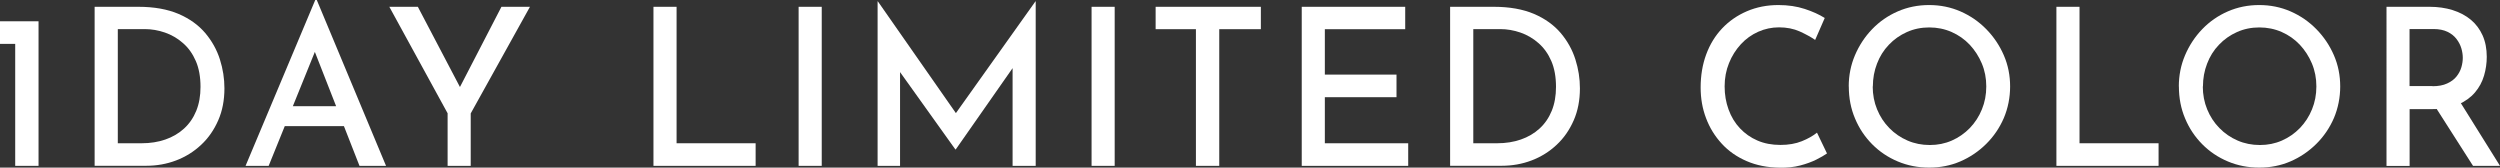 <?xml version="1.0" encoding="UTF-8"?><svg id="_イヤー_2" xmlns="http://www.w3.org/2000/svg" viewBox="0 0 341.87 22.92"><rect x="0" y="0" width="341.87" height="22.92" fill="#333333" stroke="none"/><defs><style>.cls-1{fill:#fff;}</style></defs><g id="mv"><g><path class="cls-1" d="M0,2.91H5.27V22.68H2.08V6H0V2.91Z"/><path class="cls-1" d="M12.94,22.68V.93h5.99c2.14,0,3.97,.33,5.48,.97,1.51,.65,2.72,1.52,3.65,2.61,.92,1.09,1.59,2.29,2.01,3.61,.42,1.32,.62,2.64,.62,3.96,0,1.62-.28,3.08-.85,4.38-.57,1.3-1.34,2.42-2.34,3.35-.99,.93-2.13,1.64-3.42,2.13-1.29,.49-2.65,.73-4.08,.73h-7.06Zm3.16-3.09h3.28c1.17,0,2.25-.17,3.23-.51,.98-.34,1.84-.84,2.56-1.5,.72-.66,1.28-1.47,1.67-2.43,.39-.96,.58-2.05,.58-3.27,0-1.36-.21-2.54-.64-3.53s-1.01-1.81-1.76-2.46c-.74-.65-1.57-1.13-2.47-1.44-.9-.31-1.82-.47-2.75-.47h-3.69v15.6Z"/><path class="cls-1" d="M33.58,22.68L43.11,0h.21l9.47,22.68h-3.63l-6.91-17.64,2.26-1.53-7.77,19.17h-3.16Zm5.81-8.16h7.71l1.04,2.73h-9.71l.95-2.73Z"/><path class="cls-1" d="M61.22,15.51L53.24,.93h3.9l6.22,11.85-.95,.06L68.57,.93h3.9l-8.1,14.58v7.17h-3.16v-7.17Z"/><path class="cls-1" d="M89.36,.93h3.16V19.59h10.81v3.09h-13.97V.93Z"/><path class="cls-1" d="M109.21,.93h3.16V22.68h-3.16V.93Z"/><path class="cls-1" d="M120.01,22.68V.18h.03l11.46,16.41-1.37-.3L141.6,.18h.03V22.68h-3.16V7.44l.18,1.62-7.95,11.37h-.06l-8.13-11.37,.57-1.5v15.12h-3.07Z"/><path class="cls-1" d="M149.27,.93h3.16V22.68h-3.16V.93Z"/><path class="cls-1" d="M158.04,.93h14.38V3.99h-5.69V22.68h-3.19V3.99h-5.51V.93Z"/><path class="cls-1" d="M178.02,.93h14.14V3.99h-10.99v6.21h9.8v3.09h-9.8v6.3h11.4v3.09h-14.56V.93Z"/><path class="cls-1" d="M198.3,22.68V.93h5.99c2.14,0,3.97,.33,5.48,.97,1.51,.65,2.72,1.52,3.65,2.61,.92,1.09,1.59,2.29,2.01,3.61,.42,1.32,.62,2.64,.62,3.96,0,1.62-.28,3.08-.85,4.38-.57,1.3-1.34,2.42-2.34,3.35-.99,.93-2.13,1.64-3.42,2.13-1.29,.49-2.65,.73-4.08,.73h-7.06Zm3.16-3.09h3.28c1.17,0,2.25-.17,3.23-.51,.98-.34,1.84-.84,2.56-1.5,.72-.66,1.28-1.47,1.67-2.43,.39-.96,.58-2.05,.58-3.27,0-1.36-.21-2.54-.64-3.53s-1.01-1.81-1.76-2.46c-.74-.65-1.57-1.13-2.47-1.44-.9-.31-1.82-.47-2.75-.47h-3.69v15.6Z"/><path class="cls-1" d="M249.81,21c-.34,.24-.82,.52-1.44,.83-.62,.31-1.36,.58-2.2,.8-.84,.22-1.77,.32-2.78,.3-1.69-.02-3.2-.32-4.54-.9-1.34-.58-2.48-1.37-3.41-2.39-.93-1.01-1.65-2.17-2.14-3.48-.5-1.31-.74-2.7-.74-4.19,0-1.64,.25-3.15,.76-4.53s1.24-2.57,2.19-3.57c.95-1,2.08-1.78,3.39-2.34,1.31-.56,2.74-.84,4.29-.84,1.33,0,2.53,.18,3.6,.53,1.07,.35,1.98,.76,2.74,1.24l-1.31,3c-.58-.4-1.28-.78-2.11-1.16-.83-.37-1.78-.56-2.83-.56-.99,0-1.94,.2-2.84,.6-.9,.4-1.7,.97-2.38,1.71-.68,.74-1.23,1.6-1.62,2.58-.4,.98-.6,2.04-.6,3.18s.18,2.18,.54,3.17c.36,.99,.87,1.84,1.55,2.56s1.47,1.28,2.4,1.68c.92,.4,1.97,.6,3.14,.6,1.11,0,2.09-.17,2.93-.51,.84-.34,1.53-.73,2.07-1.17l1.37,2.85Z"/><path class="cls-1" d="M252.81,11.82c0-1.5,.28-2.92,.85-4.26,.57-1.34,1.35-2.53,2.35-3.57,1-1.04,2.17-1.85,3.5-2.43,1.33-.58,2.76-.87,4.29-.87s2.96,.29,4.29,.87c1.33,.58,2.51,1.39,3.53,2.43,1.02,1.04,1.82,2.23,2.4,3.57,.58,1.34,.86,2.76,.86,4.26s-.29,2.98-.86,4.32c-.58,1.34-1.38,2.52-2.41,3.54s-2.21,1.82-3.53,2.39-2.75,.85-4.27,.85-2.96-.28-4.29-.84c-1.33-.56-2.5-1.34-3.5-2.35-1-1.01-1.79-2.18-2.35-3.53-.57-1.34-.85-2.8-.85-4.38Zm3.28,0c0,1.12,.2,2.17,.6,3.14,.4,.97,.95,1.82,1.67,2.55,.71,.73,1.54,1.3,2.49,1.71,.94,.41,1.96,.61,3.05,.61s2.07-.2,3.01-.61c.93-.41,1.75-.98,2.46-1.71,.7-.73,1.26-1.58,1.65-2.55,.4-.97,.6-2.01,.6-3.14s-.2-2.16-.61-3.14c-.41-.97-.96-1.82-1.65-2.56-.7-.74-1.52-1.32-2.47-1.74-.95-.42-1.98-.63-3.07-.63s-2.11,.21-3.05,.63c-.94,.42-1.77,1-2.47,1.74-.71,.74-1.25,1.6-1.62,2.58-.38,.98-.57,2.02-.57,3.12Z"/><path class="cls-1" d="M281.21,.93h3.16V19.59h10.81v3.09h-13.97V.93Z"/><path class="cls-1" d="M297.95,11.82c0-1.5,.28-2.92,.85-4.26,.57-1.34,1.35-2.53,2.35-3.57,1-1.04,2.17-1.85,3.5-2.43,1.33-.58,2.76-.87,4.29-.87s2.96,.29,4.29,.87c1.33,.58,2.51,1.39,3.53,2.43,1.02,1.04,1.82,2.23,2.4,3.57,.58,1.34,.86,2.76,.86,4.26s-.29,2.98-.86,4.32c-.58,1.34-1.38,2.52-2.41,3.54s-2.21,1.82-3.53,2.39-2.75,.85-4.27,.85-2.96-.28-4.29-.84c-1.33-.56-2.5-1.34-3.5-2.35-1-1.01-1.79-2.18-2.35-3.53-.57-1.34-.85-2.8-.85-4.38Zm3.28,0c0,1.12,.2,2.17,.6,3.14,.4,.97,.95,1.82,1.67,2.55,.71,.73,1.54,1.3,2.49,1.71,.94,.41,1.96,.61,3.05,.61s2.07-.2,3.01-.61c.93-.41,1.75-.98,2.46-1.71,.7-.73,1.26-1.58,1.65-2.55,.4-.97,.6-2.01,.6-3.14s-.2-2.16-.61-3.14c-.41-.97-.96-1.82-1.65-2.56-.7-.74-1.52-1.32-2.47-1.74-.95-.42-1.98-.63-3.07-.63s-2.11,.21-3.05,.63c-.94,.42-1.77,1-2.47,1.74-.71,.74-1.25,1.6-1.62,2.58-.38,.98-.57,2.02-.57,3.12Z"/><path class="cls-1" d="M332.25,.93c1.13,0,2.18,.15,3.14,.45,.96,.3,1.79,.74,2.49,1.32,.7,.58,1.23,1.3,1.61,2.14,.38,.85,.57,1.83,.57,2.93,0,.86-.12,1.72-.37,2.57-.25,.85-.66,1.62-1.24,2.3-.58,.68-1.34,1.23-2.28,1.65-.94,.42-2.11,.63-3.5,.63h-3.16v7.77h-3.16V.93h5.9Zm.39,10.86c.79,0,1.46-.12,2.01-.38,.55-.25,.97-.57,1.28-.96,.31-.39,.53-.81,.66-1.26,.13-.45,.19-.87,.19-1.28s-.06-.83-.19-1.28c-.13-.45-.35-.88-.66-1.29-.31-.41-.72-.74-1.24-.99-.52-.25-1.15-.38-1.91-.38h-3.28v7.8h3.13Zm3.63,1.92l5.6,8.97h-3.69l-5.69-8.91,3.78-.06Z"/></g></g></svg>